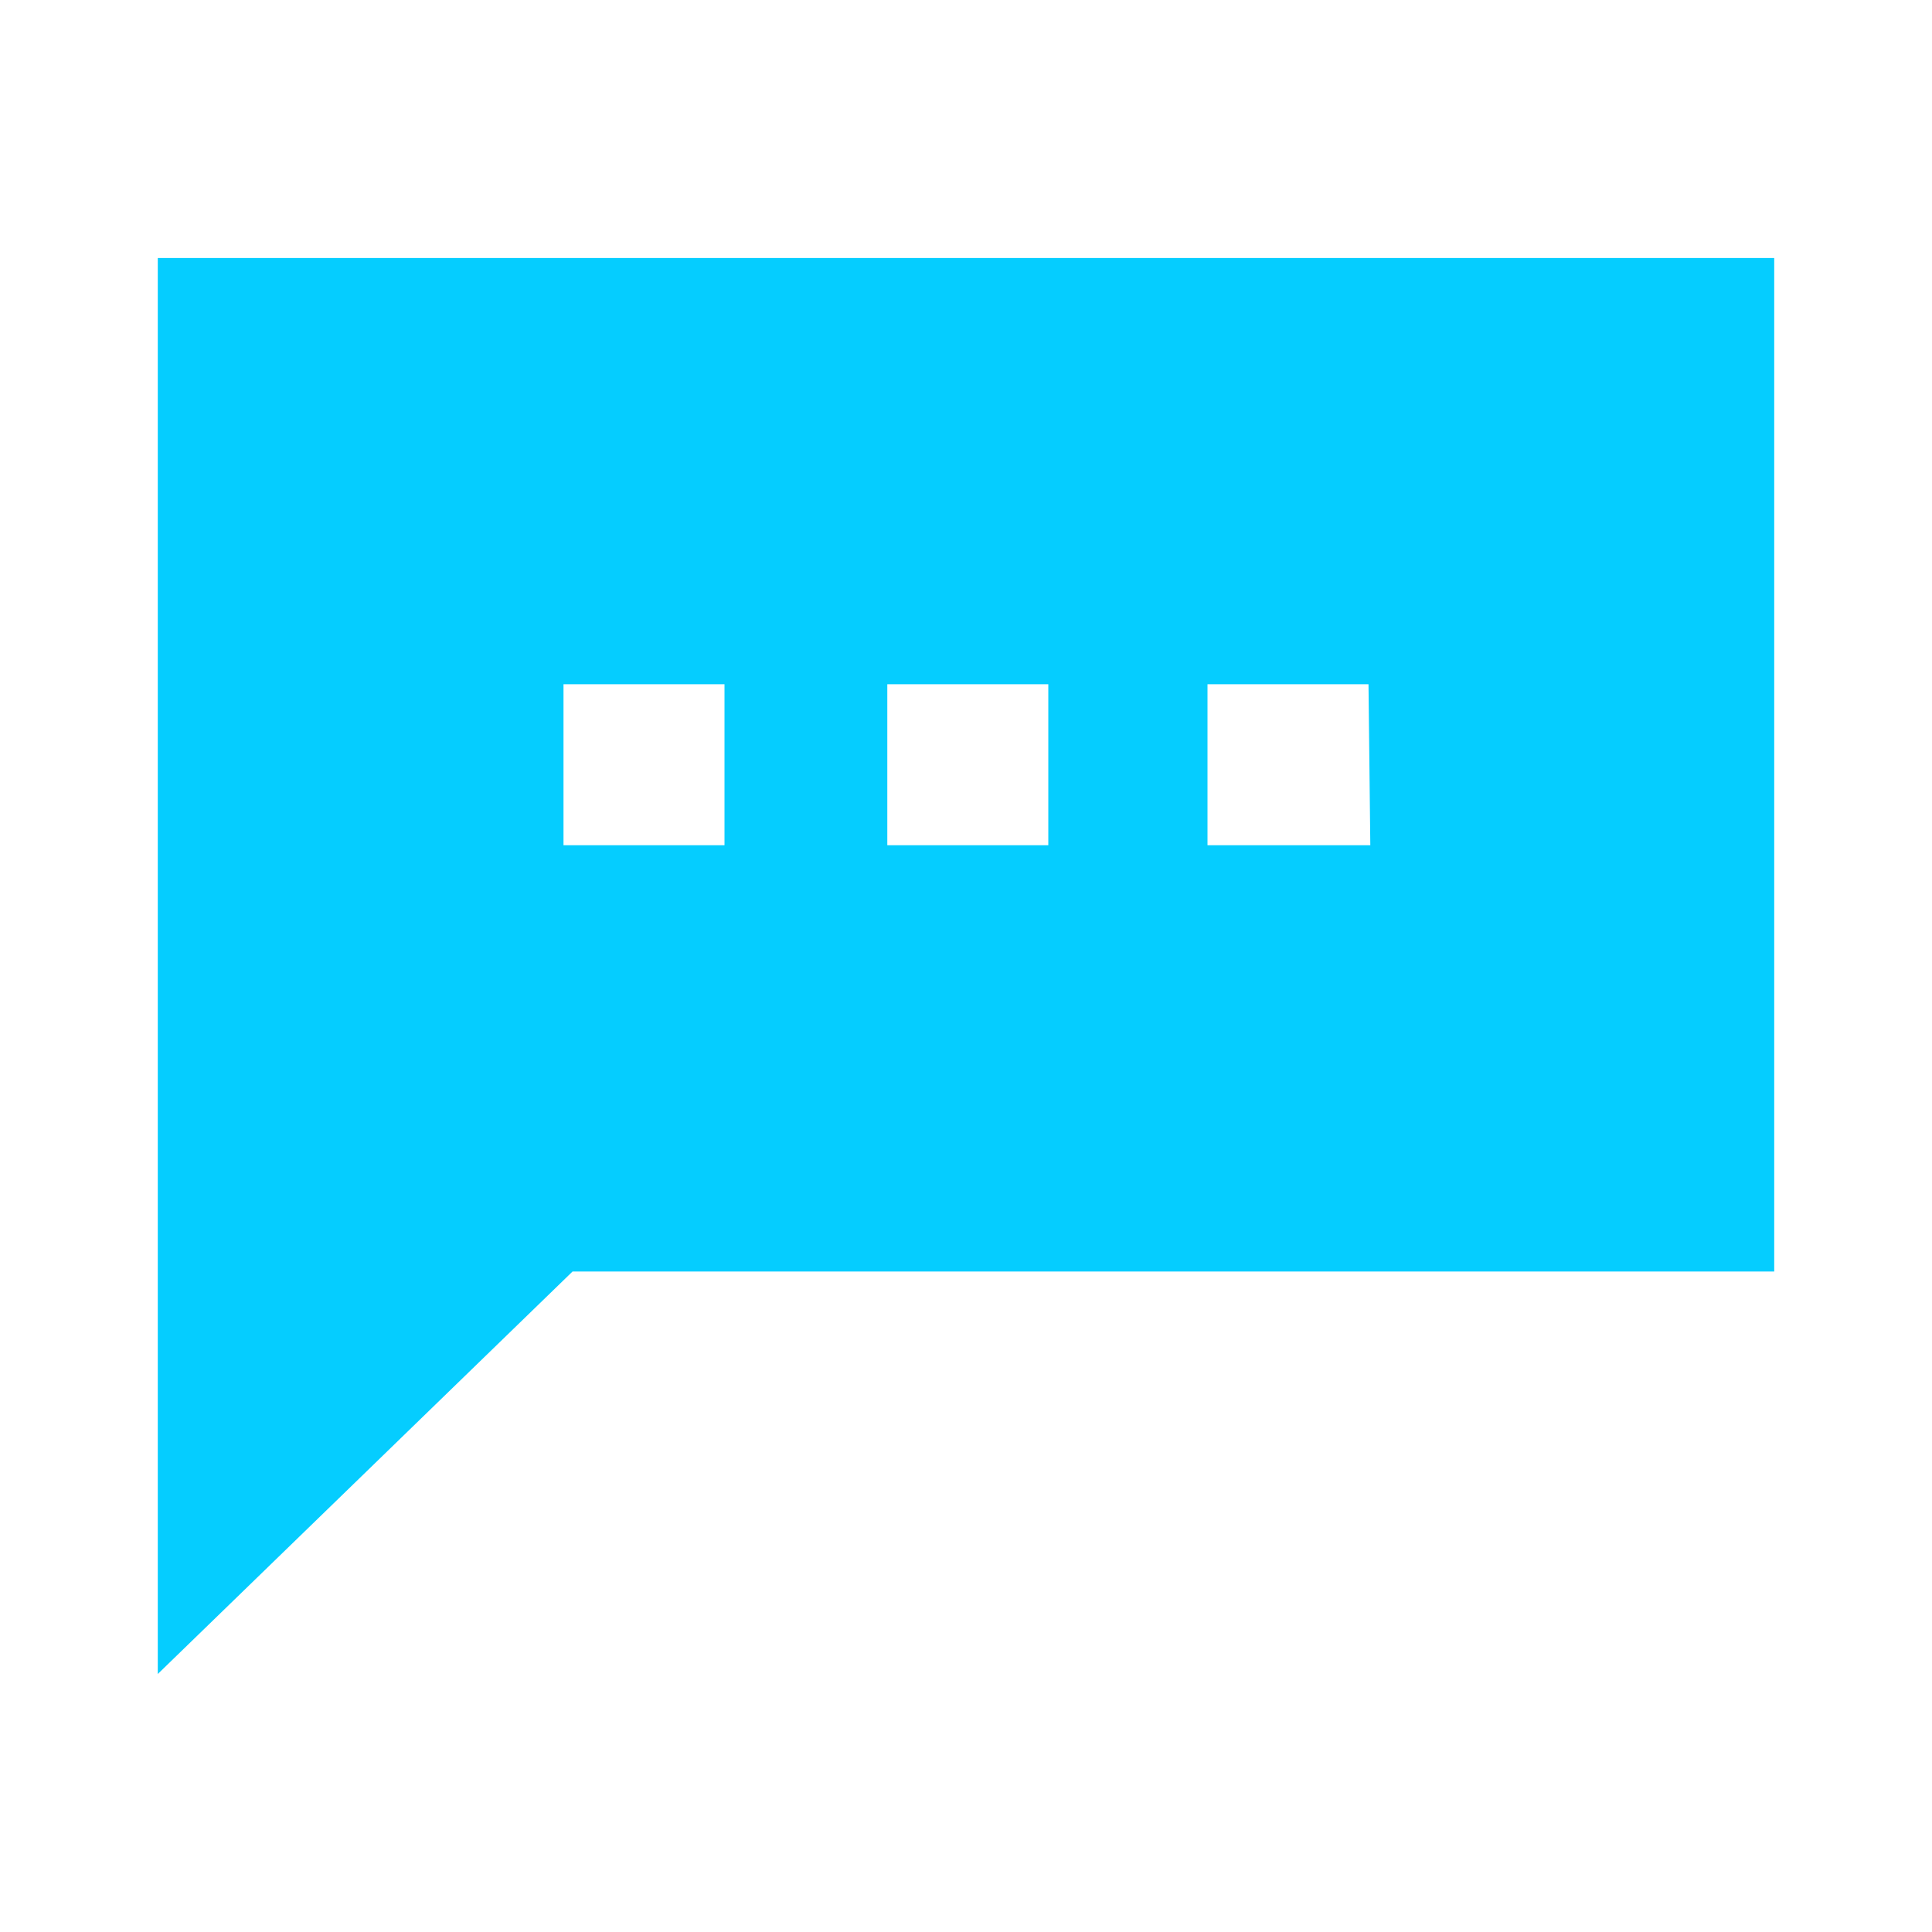 <svg xmlns="http://www.w3.org/2000/svg" viewBox="0 0 96 96"><defs><style>.cls-1{fill:#05cdff;}</style></defs><g id="Speech_bubble" data-name="Speech bubble"><path class="cls-1" d="M7.84,12.82V83.18l20.61-20H88.16V12.82ZM36,42H28V34h8Zm16.09,0h-8V34h8Zm16,0H60V34h8Z"/></g></svg>